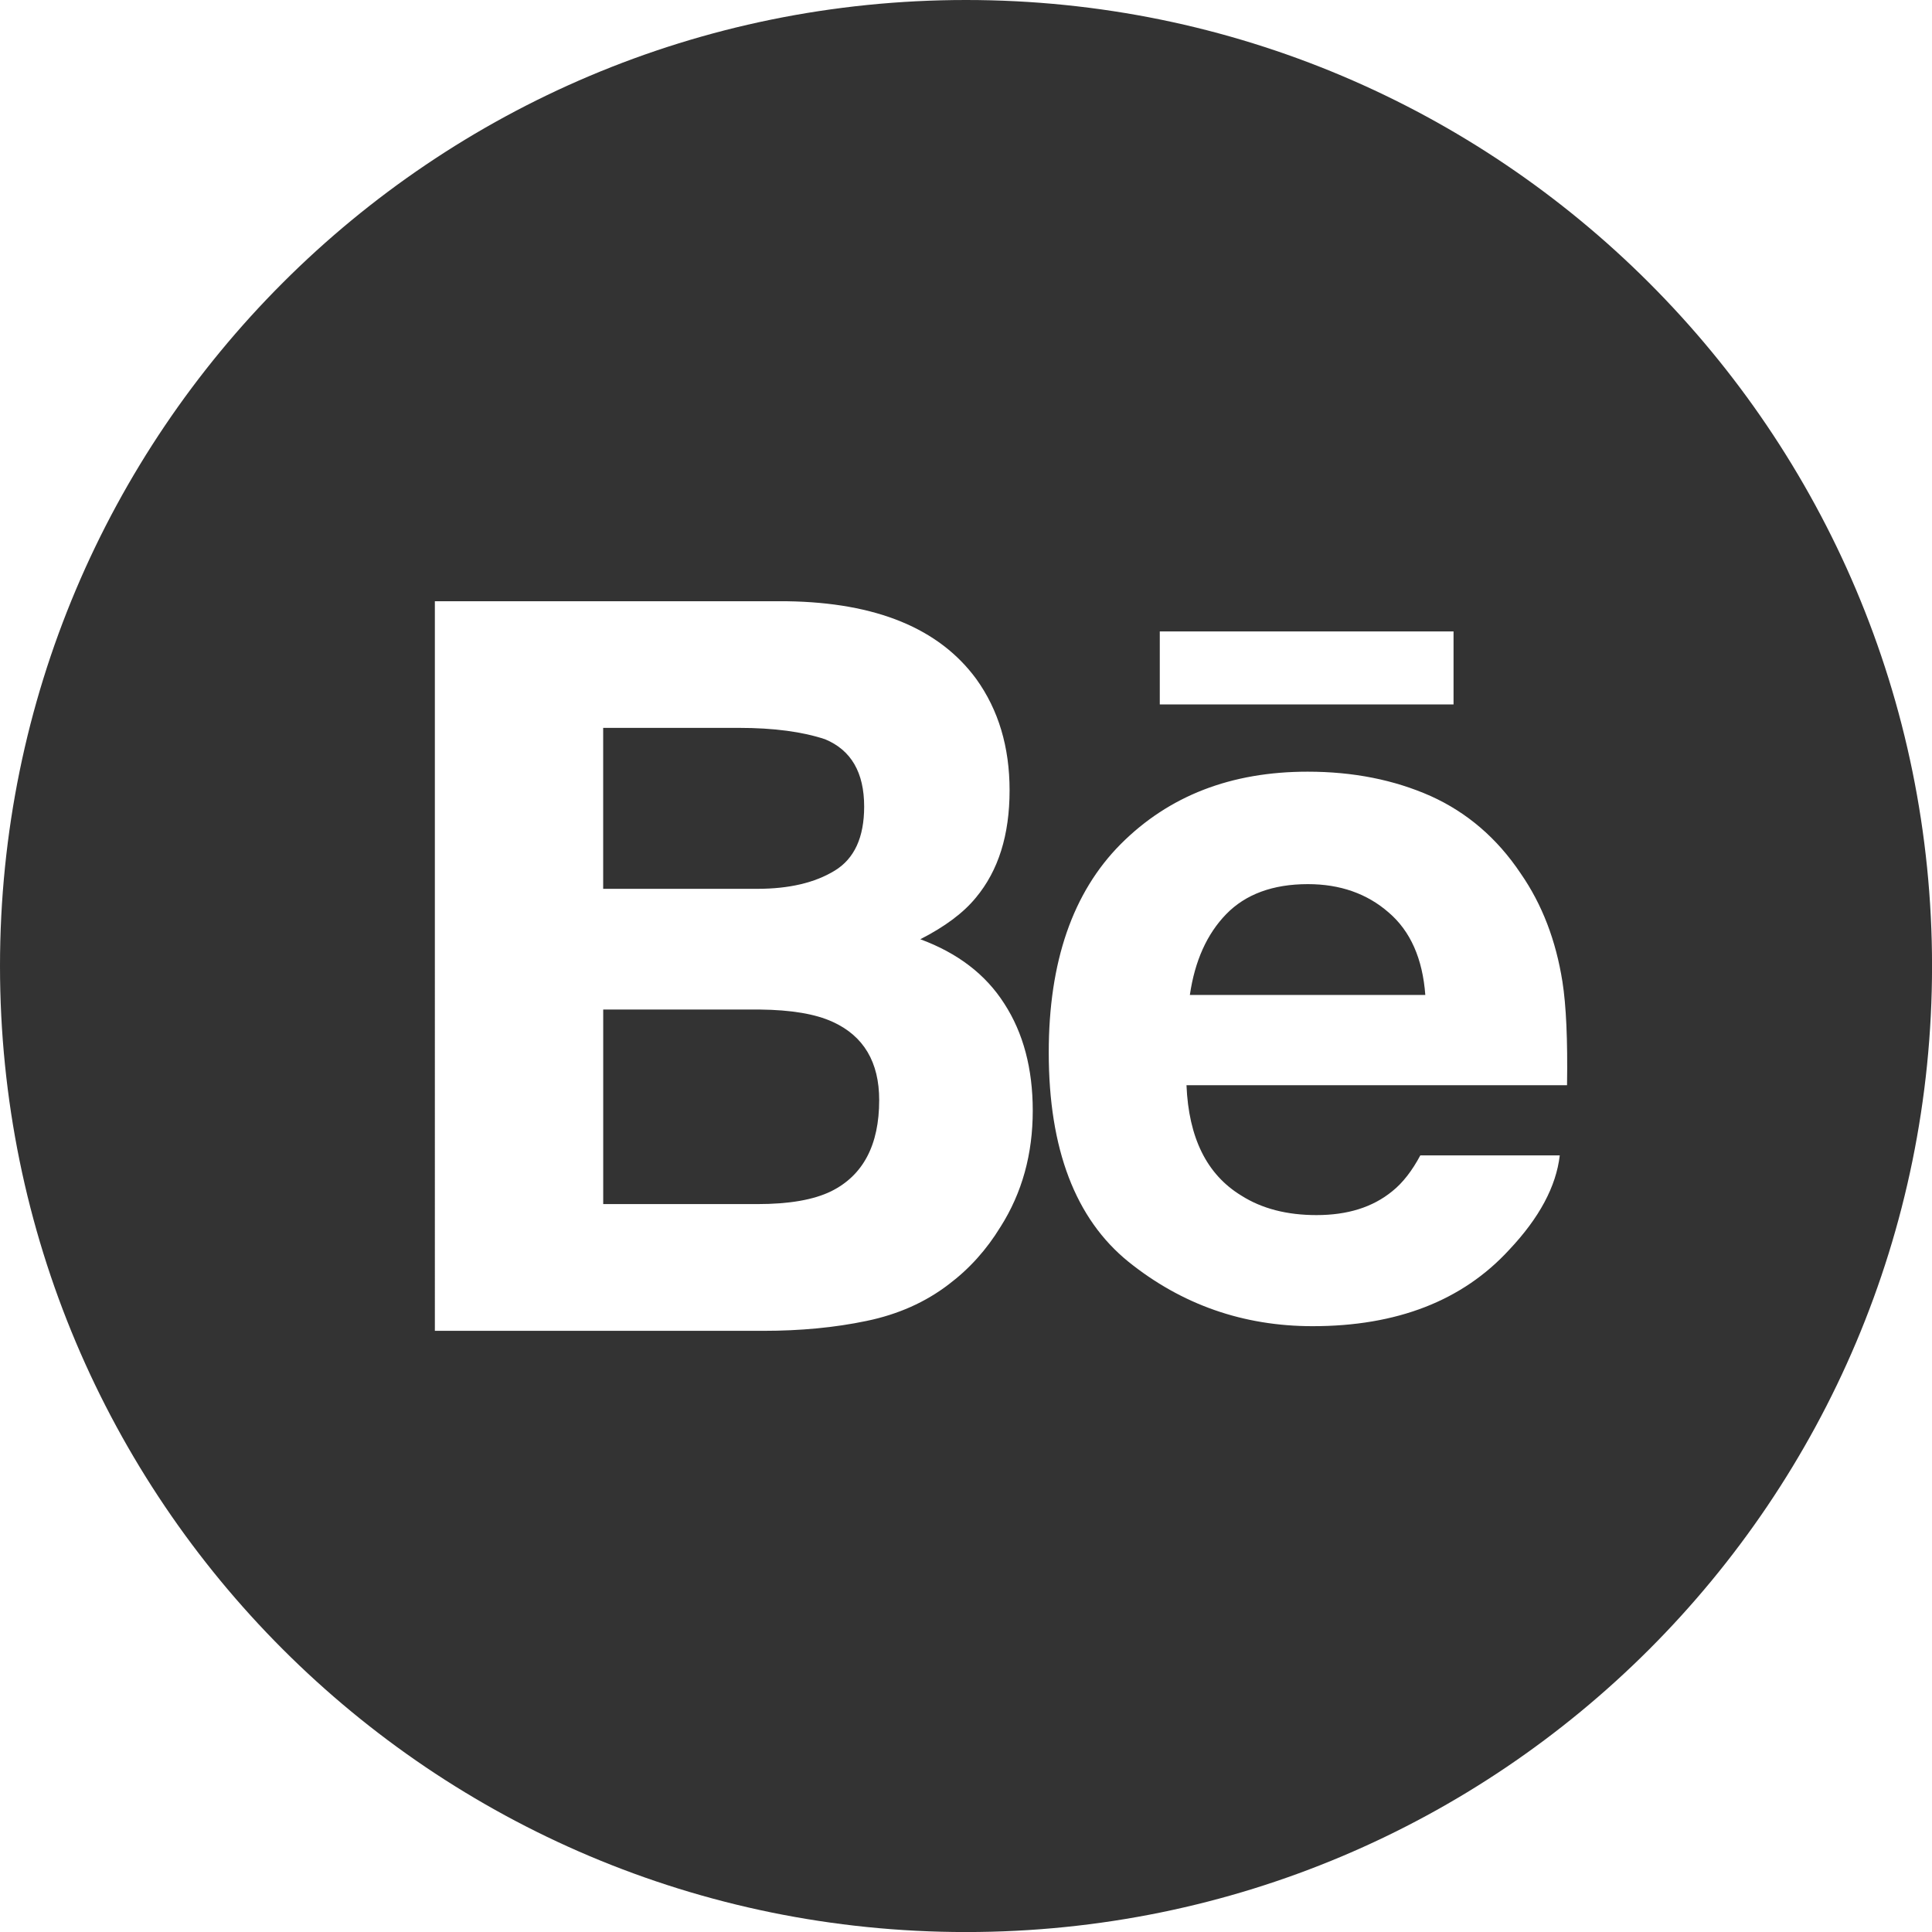 <svg xmlns="http://www.w3.org/2000/svg" xml:space="preserve" width="28.62" height="28.62" version="1.0" style="shape-rendering:geometricPrecision;text-rendering:geometricPrecision;image-rendering:optimizeQuality;fill-rule:evenodd;clip-rule:evenodd" viewBox="0 0 465.25 465.25"><path d="M232.63 0C104.05 0 0 104.04 0 232.63c0 128.58 104.04 232.63 232.63 232.63s232.63-104.04 232.63-232.63S361.06 0 232.63 0m46.66 152.05h70.74v17.58h-70.74zm-38.37 143.41c-3.34 5.48-7.48 10.08-12.44 13.82-5.6 4.3-12.21 7.25-19.82 8.82-7.63 1.6-15.91 2.38-24.79 2.38h-79.15V144.79h84.87c21.37.32 36.54 6.51 45.5 18.71 5.38 7.48 8.03 16.42 8.03 26.81 0 10.77-2.69 19.35-8.13 25.87-3 3.67-7.47 6.99-13.37 10 8.93 3.3 15.72 8.42 20.24 15.53 4.57 7.05 6.84 15.66 6.84 25.72.01 10.43-2.54 19.79-7.78 28.04zm-40.4-49.38c-4.17-1.92-10.03-2.89-17.55-2.97h-37.71v46.85h37.12c7.63 0 13.53-1.01 17.8-3.1 7.67-3.82 11.54-11.12 11.54-21.94 0-9.13-3.72-15.43-11.19-18.84zm.48-36.41c4.75-2.89 7.1-8.03 7.1-15.44 0-8.18-3.12-13.6-9.42-16.21-5.41-1.8-12.34-2.74-20.74-2.74h-32.69v38.76h37.17c7.63-.01 13.82-1.46 18.57-4.37zm176.36 51.66h-91.64c.52 12.65 4.87 21.49 13.17 26.56 4.99 3.18 11.05 4.72 18.13 4.72 7.5 0 13.54-1.89 18.26-5.75 2.56-2.05 4.79-4.96 6.75-8.63h33.58c-.87 7.48-4.91 15.03-12.19 22.75-11.24 12.24-27.03 18.38-47.32 18.38-16.76 0-31.53-5.21-44.34-15.5-12.77-10.33-19.21-27.12-19.21-50.41 0-21.82 5.76-38.54 17.33-50.18 11.61-11.64 26.57-17.44 45.02-17.44 10.95 0 20.79 1.95 29.61 5.86 8.76 3.95 16.01 10.15 21.69 18.65 5.19 7.49 8.48 16.15 10.05 26.05.9 5.71 1.28 14.05 1.11 24.94m-62.41-48.42c-8.45 0-15.01 2.45-19.65 7.21-4.66 4.79-7.57 11.27-8.77 19.48h56.7c-.65-8.72-3.56-15.36-8.82-19.86-5.21-4.55-11.7-6.83-19.46-6.83" style="fill:#333;fill-rule:nonzero"/></svg>